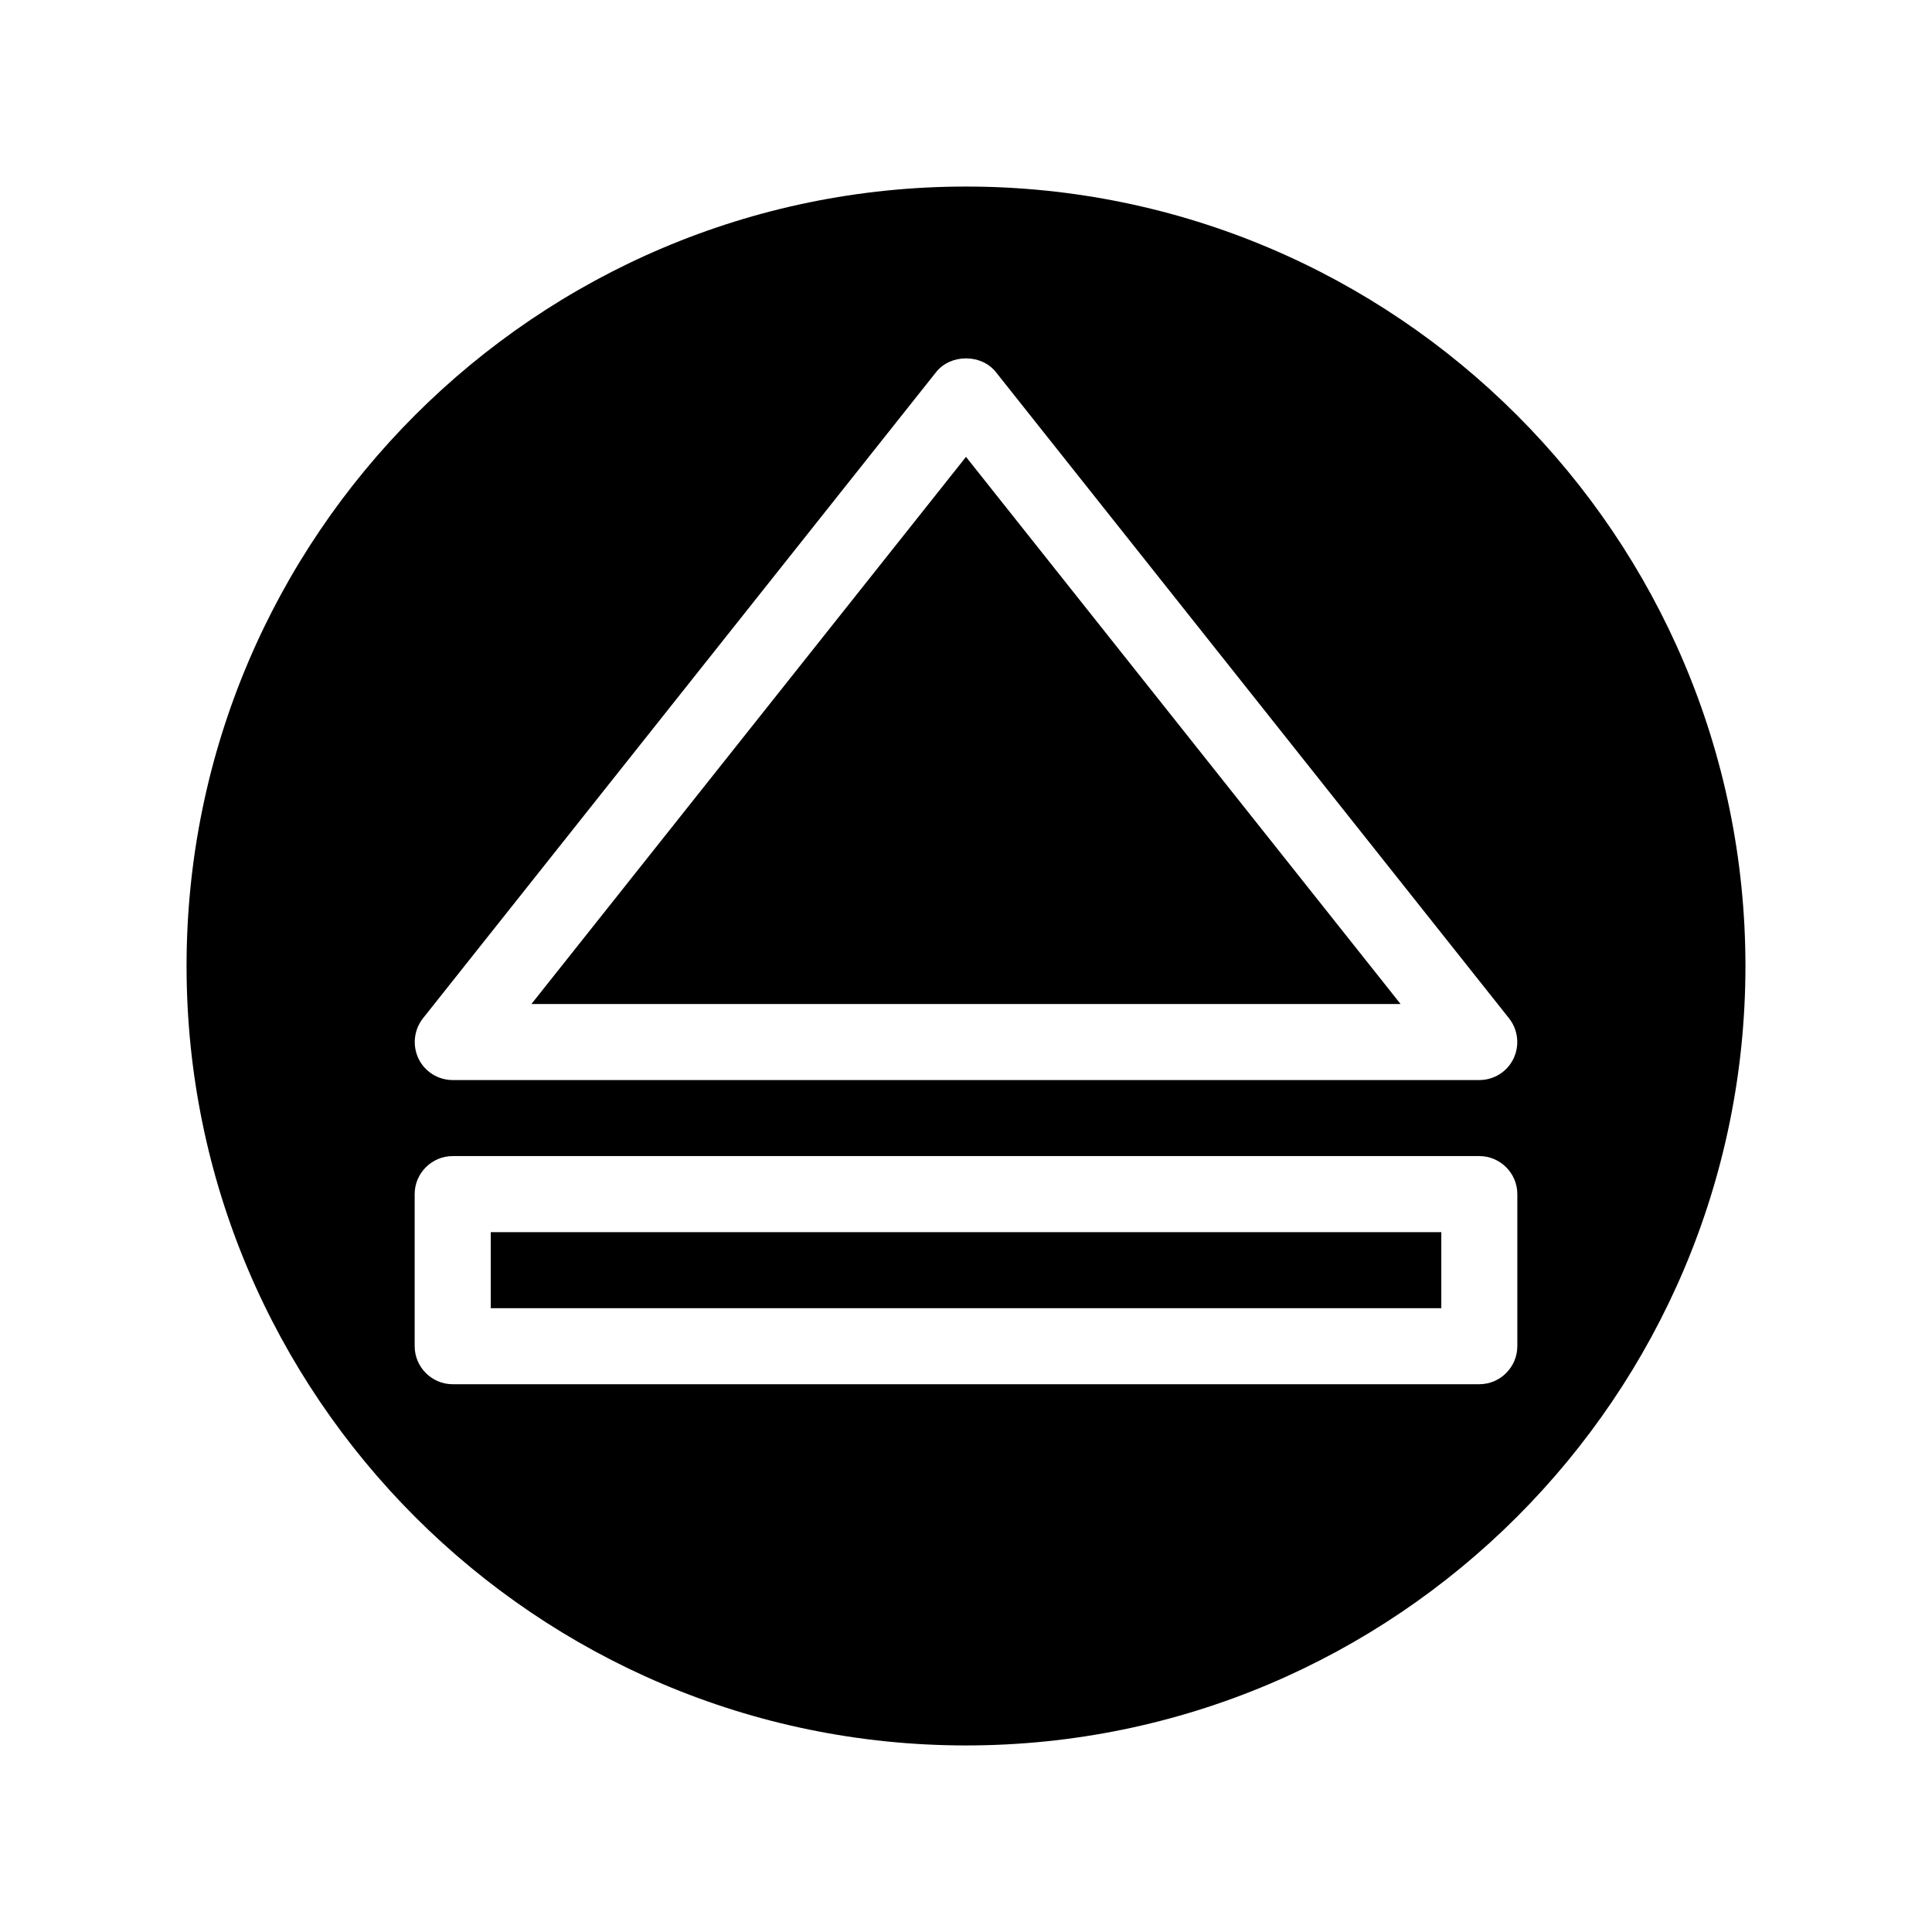 <?xml version="1.0" encoding="UTF-8"?>
<!-- Uploaded to: SVG Repo, www.svgrepo.com, Generator: SVG Repo Mixer Tools -->
<svg fill="#000000" width="800px" height="800px" version="1.1" viewBox="144 144 512 512" xmlns="http://www.w3.org/2000/svg">
 <path d="m400 193.44c-113.91 0-206.56 92.648-206.56 206.56 0 113.91 92.652 206.56 206.56 206.56s206.56-92.652 206.56-206.56c-0.004-113.91-92.652-206.56-206.56-206.56zm-143.94 220.46 136.03-171.3c3.828-4.836 11.992-4.836 15.82 0l136.03 171.3c2.367 3.023 2.82 7.152 1.16 10.629-1.66 3.481-5.188 5.695-9.066 5.695h-272.06c-3.879 0-7.406-2.215-9.07-5.691-1.66-3.477-1.207-7.609 1.16-10.633zm279.97 96.934h-272.06c-5.543 0-10.078-4.535-10.078-10.078v-40.305c0-5.543 4.535-10.078 10.078-10.078h272.06c5.543 0 10.078 4.535 10.078 10.078v40.305c-0.004 5.543-4.535 10.078-10.078 10.078zm-20.859-100.76h-230.34l115.17-145zm-241.12 60.457h251.91v20.152h-251.91z"/>
</svg>
